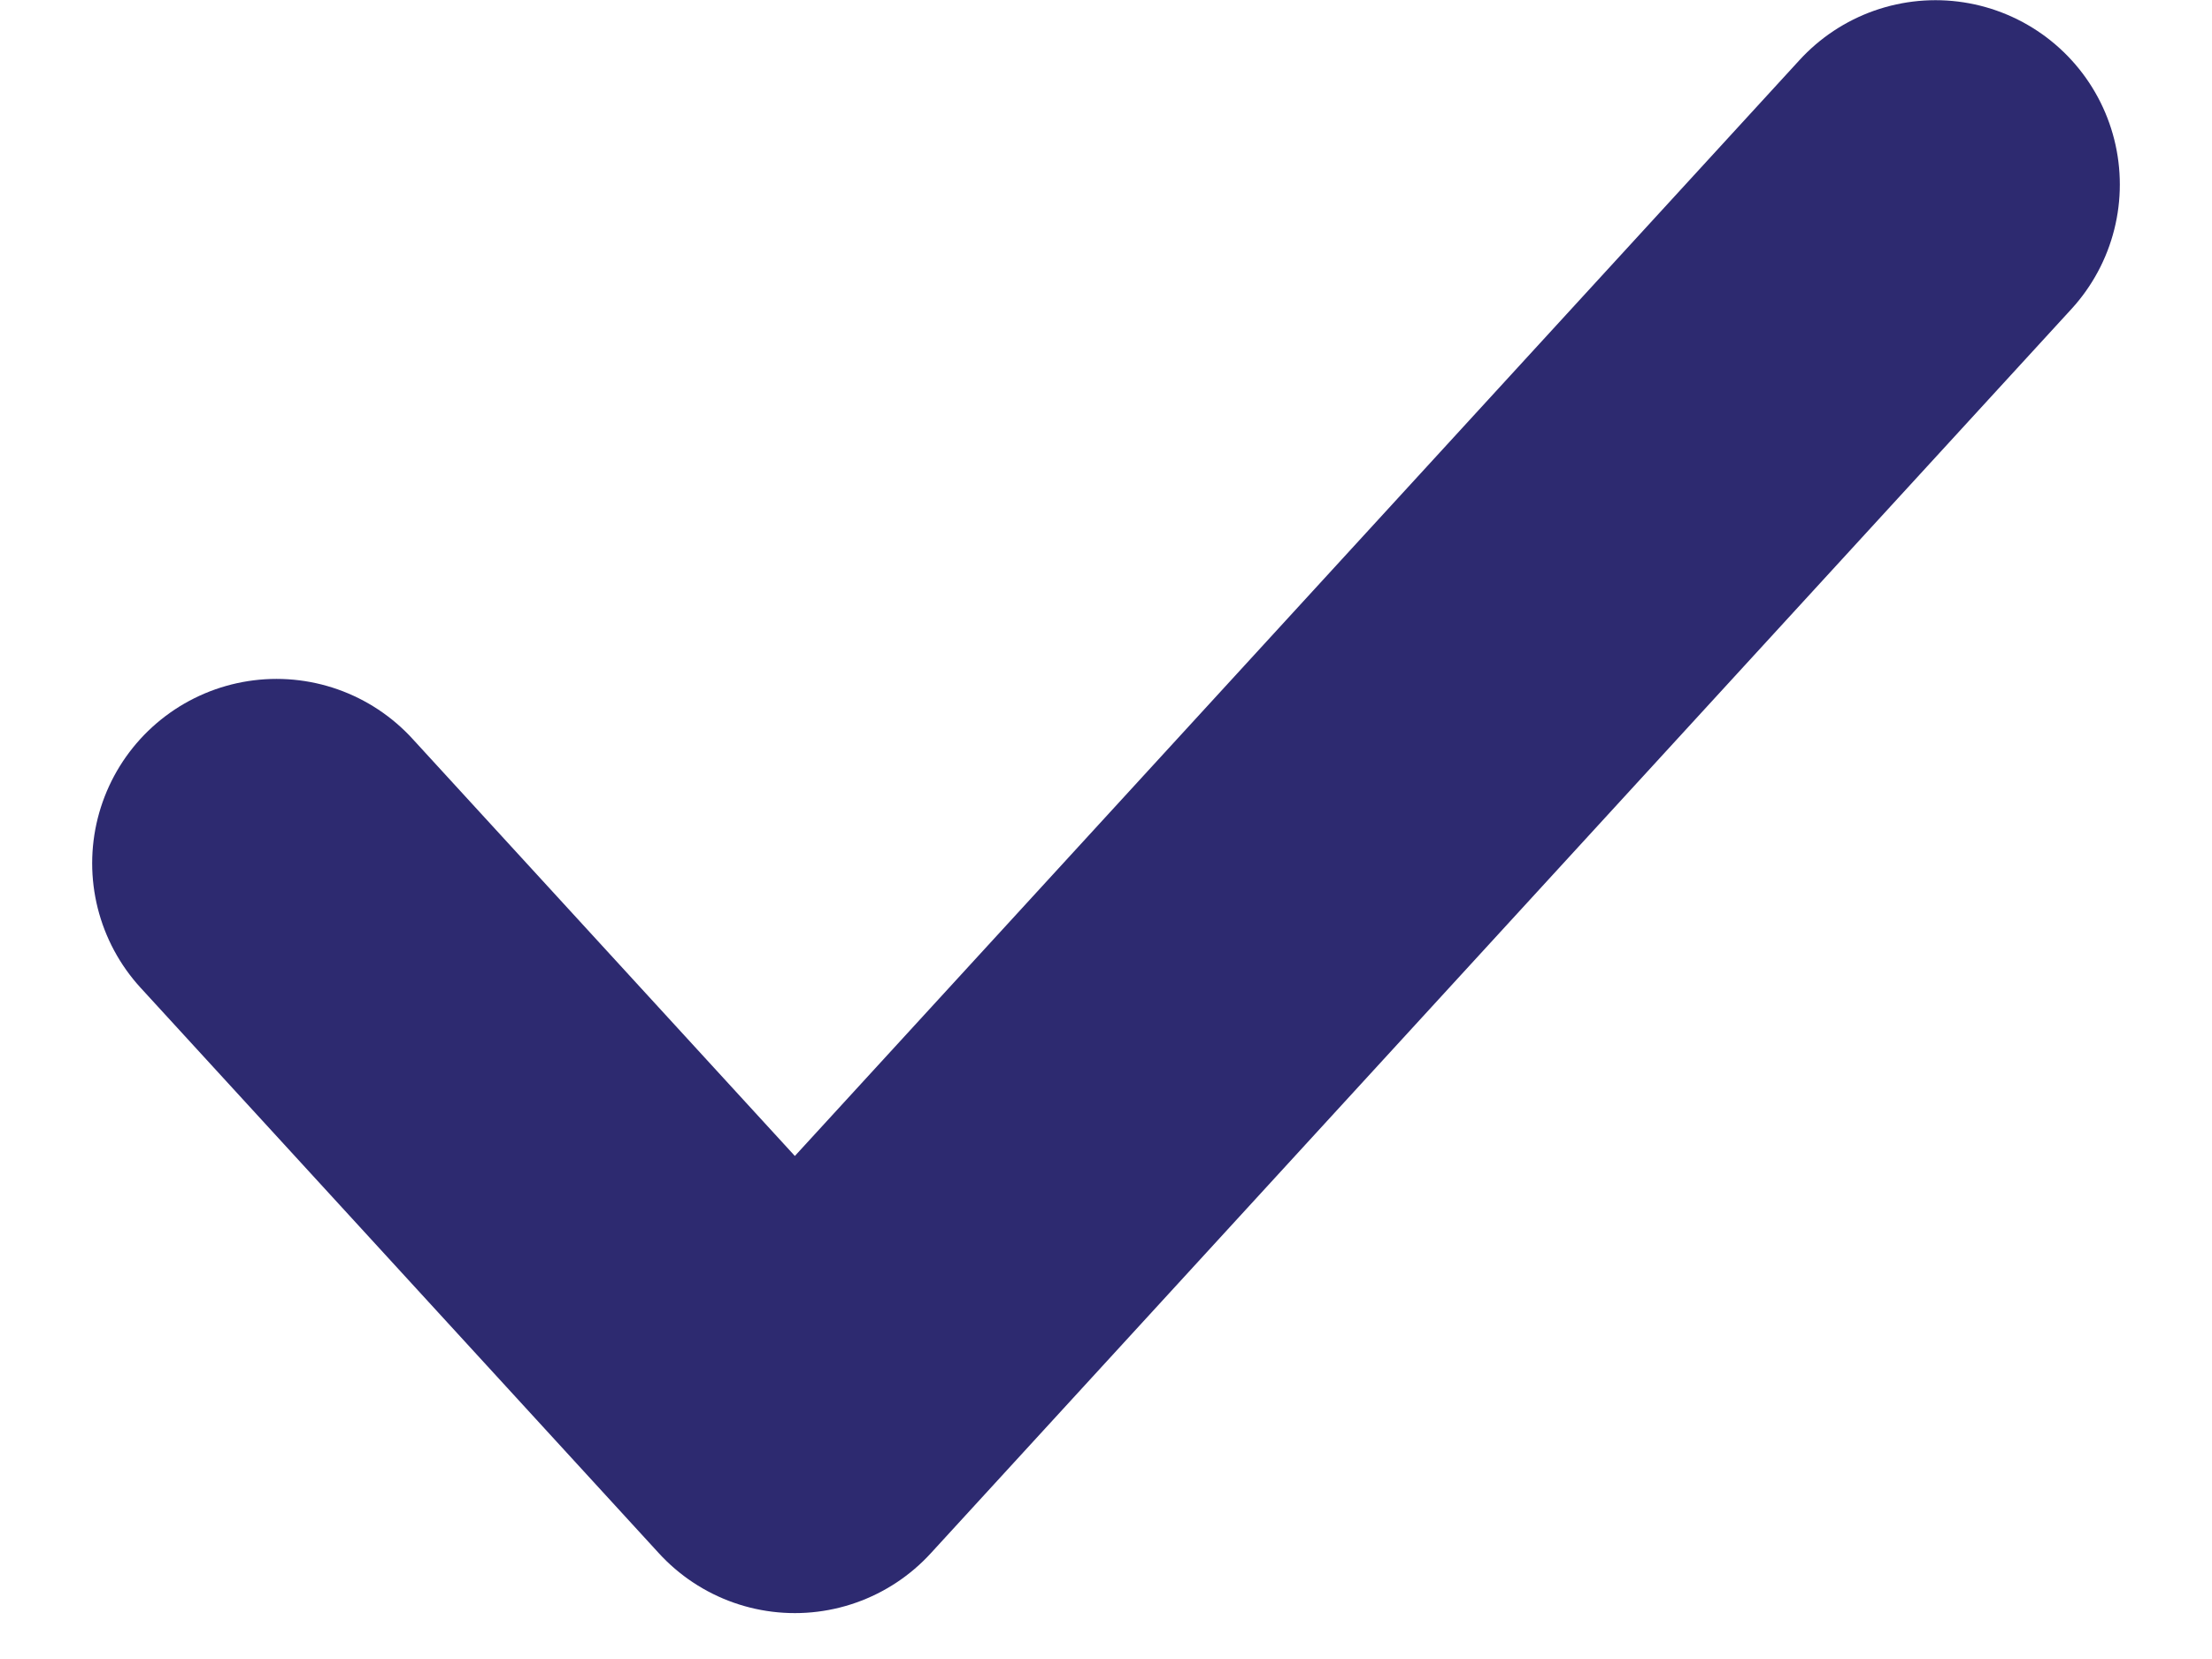 <svg width="12" height="9" viewBox="0 0 12 9" fill="none" xmlns="http://www.w3.org/2000/svg">
<path d="M10.5 1.001L4.312 7.751L1.5 4.683" stroke="#2D2A70" stroke-width="2" stroke-linecap="round" stroke-linejoin="round"/>
</svg>
